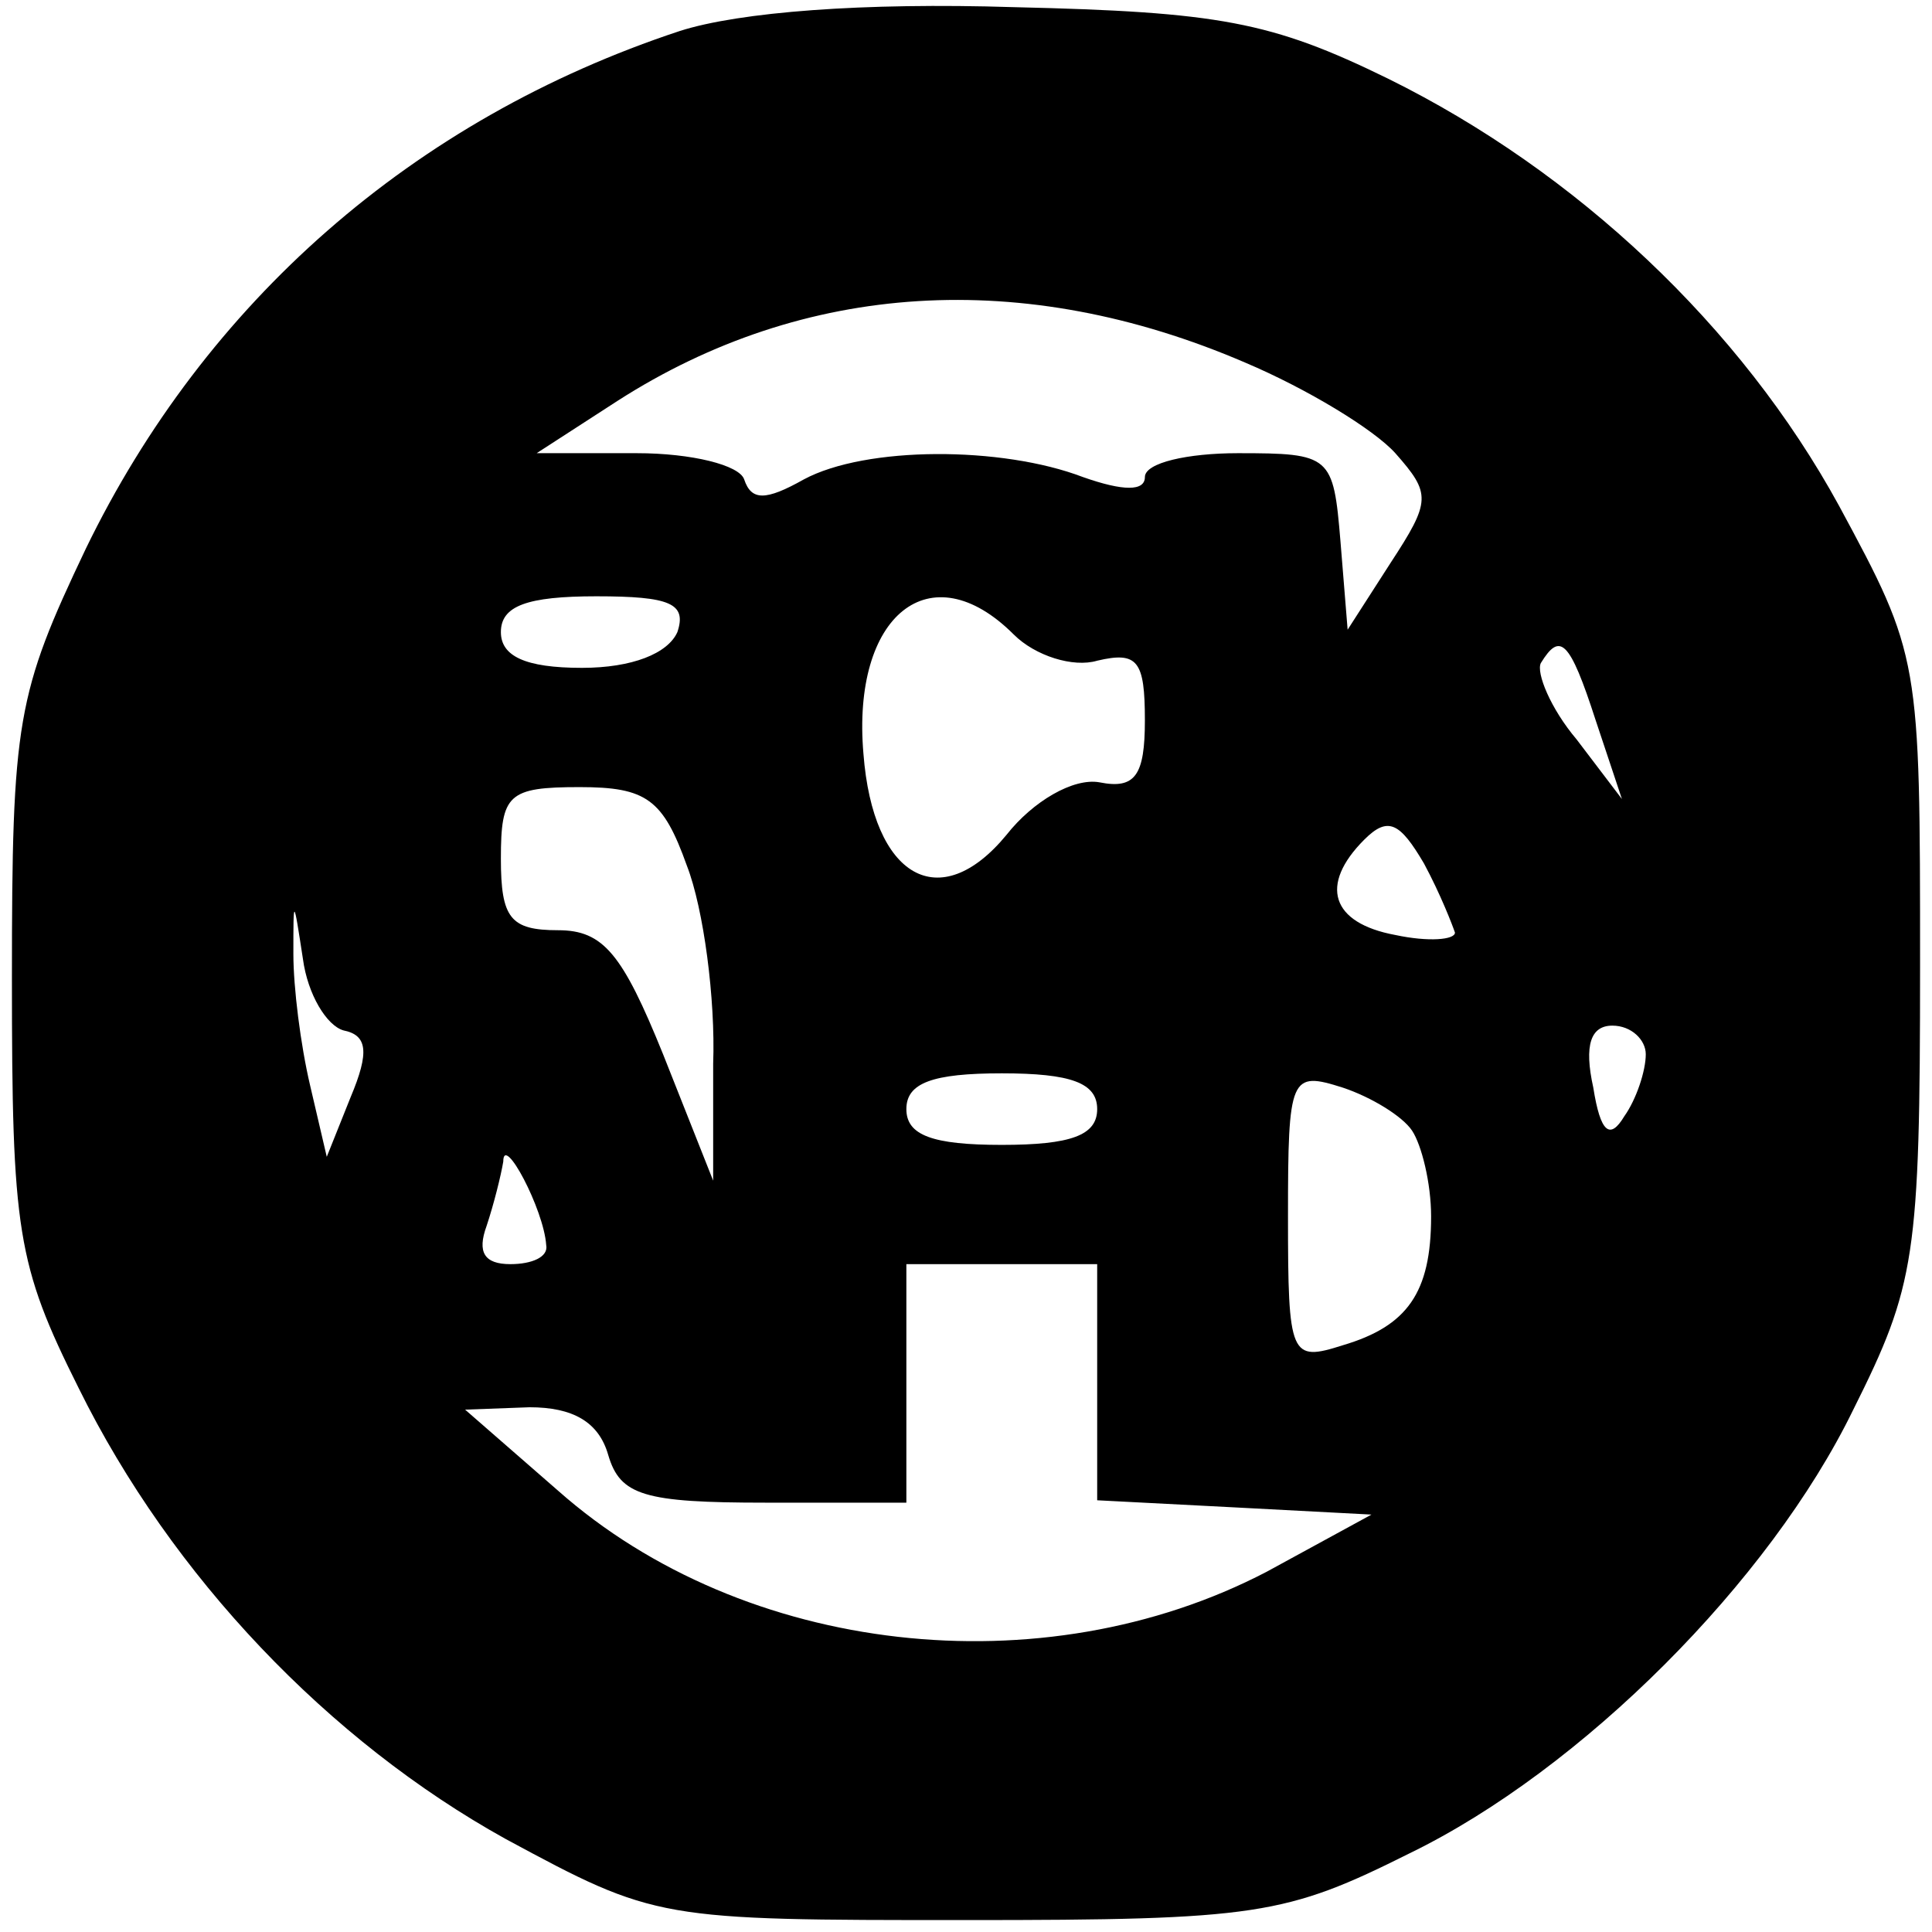 <?xml version="1.0" encoding="UTF-8" standalone="yes"?>
<svg version="1.0" xmlns="http://www.w3.org/2000/svg" width="23mm" height="23mm" viewBox="0 0 81 81" preserveAspectRatio="xMidYMid meet">
  <g transform="translate(0,81) scale(0.1,-0.1)" fill="#000000" stroke="none">
    <path d="M285 797 c-112 -37 -199 -114 -249 -217 -29 -61 -31 -72 -31 -180 0
-106 2 -120 28 -172 39 -79 105 -148 179 -189 63 -34 64 -34 193 -34 122 0
134 2 186 28 72 35 151 114 186 186 26 52 28 64 28 186 0 129 0 130 -34 193
-41 75 -110 140 -189 179 -49 24 -71 28 -157 30 -63 2 -115 -2 -140 -10z m237
-139 c26 -11 54 -28 63 -38 15 -17 15 -20 -2 -46 l-18 -28 -3 37 c-3 36 -4 37
-43 37 -21 0 -39 -4 -39 -10 0 -6 -9 -6 -26 0 -34 13 -91 13 -117 -1 -16 -9
-22 -9 -25 0 -2 6 -22 11 -45 11 l-42 0 34 22 c78 50 170 56 263 16z m-238
-113 c-4 -9 -19 -15 -40 -15 -24 0 -34 5 -34 15 0 11 11 15 40 15 31 0 38 -3
34 -15z m141 -1 c9 -9 25 -14 35 -11 17 4 20 0 20 -25 0 -23 -4 -29 -19 -26
-11 2 -28 -8 -39 -22 -28 -34 -56 -18 -60 34 -5 58 28 85 63 50z m244 -36 l11
-33 -19 25 c-11 13 -17 28 -15 32 8 13 12 10 23 -24z m-381 -61 c7 -18 12 -56
11 -83 l0 -49 -21 53 c-17 42 -25 52 -44 52 -20 0 -24 5 -24 30 0 27 3 30 33
30 28 0 35 -5 45 -33z m322 -28 c0 -3 -11 -4 -25 -1 -27 5 -32 21 -13 40 10
10 15 7 25 -10 7 -13 12 -26 13 -29z m-466 -41 c10 -2 11 -9 3 -28 l-10 -25
-7 30 c-4 17 -7 41 -7 55 0 24 0 24 4 -2 2 -15 10 -28 17 -30z m546 -10 c0 -7
-4 -19 -9 -26 -6 -10 -10 -7 -13 12 -4 18 -1 26 8 26 8 0 14 -6 14 -12z m-230
-23 c0 -11 -11 -15 -40 -15 -29 0 -40 4 -40 15 0 11 11 15 40 15 29 0 40 -4
40 -15z m132 -9 c4 -6 8 -22 8 -36 0 -32 -10 -46 -37 -54 -22 -7 -23 -5 -23
54 0 59 1 61 23 54 12 -4 25 -12 29 -18z m-363 -48 c1 -5 -6 -8 -15 -8 -11 0
-14 5 -10 16 3 9 6 21 7 27 0 12 17 -20 18 -35z m231 -58 l0 -49 58 -3 57 -3
-44 -24 c-94 -49 -219 -35 -297 34 l-39 34 27 1 c18 0 29 -6 33 -20 5 -17 15
-20 66 -20 l59 0 0 50 0 50 40 0 40 0 0 -50z"/>
  </g>
</svg>
